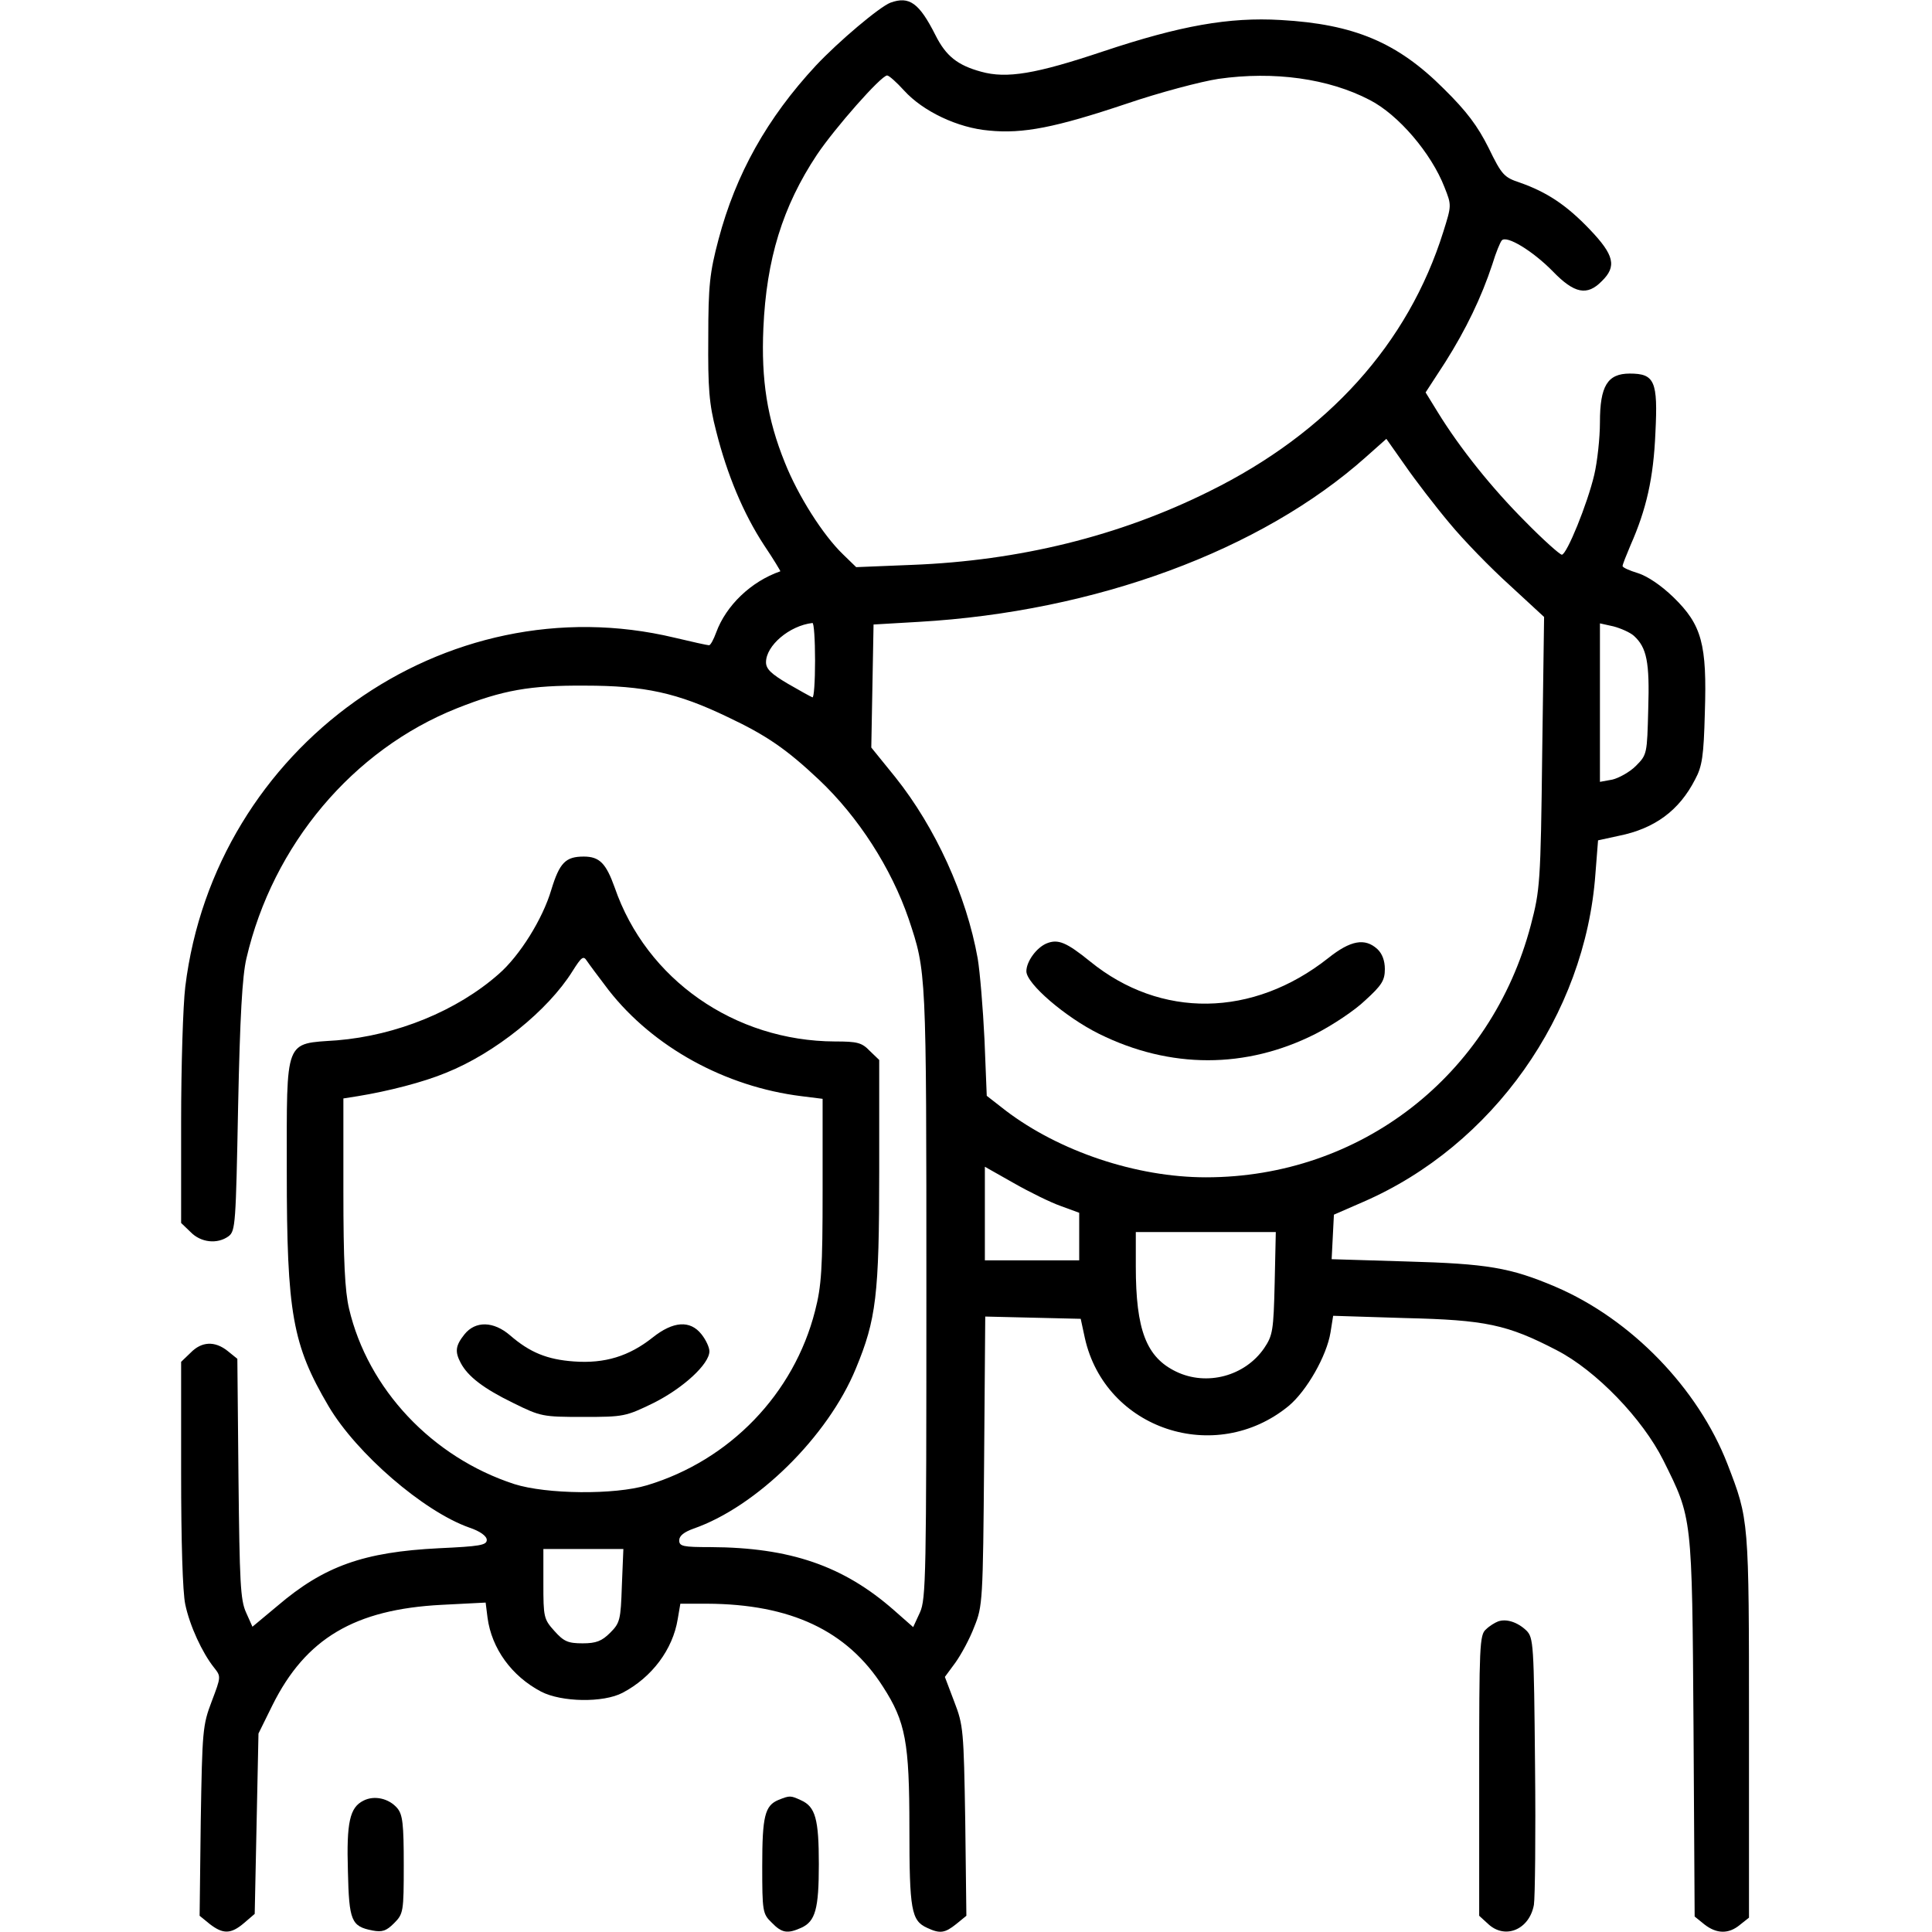 <?xml version="1.0" standalone="no"?>
<!DOCTYPE svg PUBLIC "-//W3C//DTD SVG 20010904//EN"
 "http://www.w3.org/TR/2001/REC-SVG-20010904/DTD/svg10.dtd">
<svg version="1.0" xmlns="http://www.w3.org/2000/svg"
 width="512pt" height="512pt" viewBox="0 0 512 512"
 preserveAspectRatio="xMidYMid meet">

<g transform="translate(0,512) scale(0.1,-0.1)"
fill="#000000" stroke="none">
<path d="M2360 5113 c-29 -11 -138 -103 -198 -167 -129 -139 -212 -287 -258
-461 -23 -87 -27 -121 -27 -260 -1 -133 2 -175 21 -248 29 -115 72 -218 127
-302 25 -37 44 -69 43 -69 -78 -27 -144 -91 -170 -162 -7 -19 -15 -34 -19 -34
-4 0 -45 9 -91 20 -609 146 -1219 -289 -1297 -925 -6 -49 -11 -211 -11 -358
l0 -268 25 -24 c27 -28 71 -33 101 -11 18 14 19 33 25 343 5 239 11 346 22
393 70 301 282 553 558 663 121 48 193 61 339 60 158 0 245 -19 378 -83 104
-49 157 -86 242 -166 105 -99 192 -235 238 -369 47 -141 47 -133 47 -990 0
-748 -1 -813 -17 -848 l-18 -39 -50 44 c-135 119 -277 167 -487 168 -73 0 -83
2 -83 18 0 12 13 22 38 31 167 58 356 244 430 424 54 130 62 195 62 522 l0
296 -25 24 c-21 22 -33 25 -92 25 -266 1 -500 164 -584 408 -23 64 -40 82 -82
82 -48 0 -64 -16 -86 -88 -23 -78 -84 -175 -139 -223 -111 -98 -271 -163 -429
-176 -140 -10 -133 9 -133 -347 0 -377 15 -460 111 -623 74 -125 251 -278 372
-321 30 -10 47 -23 47 -33 0 -14 -19 -17 -127 -22 -199 -10 -304 -47 -428
-153 l-66 -55 -17 38 c-15 33 -17 81 -20 355 l-3 317 -26 21 c-34 27 -69 25
-98 -5 l-25 -24 0 -295 c0 -180 4 -316 11 -348 12 -57 45 -128 76 -167 19 -24
19 -24 -6 -90 -24 -63 -25 -77 -29 -317 l-3 -251 27 -22 c35 -27 56 -27 91 3
l28 24 5 239 5 239 37 75 c88 177 218 254 448 266 l117 6 5 -40 c11 -82 64
-155 142 -196 54 -28 165 -30 216 -3 78 41 133 115 146 195 l7 41 71 0 c221
-1 371 -71 466 -220 60 -93 70 -147 70 -375 0 -217 5 -245 47 -264 34 -16 47
-14 77 10 l27 22 -3 251 c-4 240 -5 254 -29 316 l-25 66 28 38 c15 21 38 63
50 95 22 54 23 68 26 439 l3 383 126 -3 127 -3 11 -51 c54 -242 346 -339 540
-180 48 40 101 133 111 195 l7 44 191 -6 c213 -5 270 -17 401 -85 105 -54 228
-182 283 -292 77 -155 76 -144 80 -707 l3 -502 26 -21 c32 -25 64 -26 94 -1
l24 19 0 509 c0 549 0 545 -57 693 -78 201 -255 384 -456 470 -120 51 -181 61
-395 67 l-198 6 3 59 3 59 78 34 c343 149 588 495 615 869 l7 89 55 12 c95 19
160 67 202 149 19 35 23 62 26 177 6 182 -8 233 -83 306 -33 32 -69 56 -94 64
-23 7 -41 15 -41 19 0 4 10 29 21 55 42 95 61 178 66 298 7 137 -2 157 -68
157 -59 0 -79 -33 -79 -129 0 -42 -7 -105 -15 -139 -18 -77 -73 -212 -86 -212
-5 0 -49 39 -97 88 -88 88 -173 194 -232 290 l-32 52 52 80 c55 87 96 172 125
260 9 30 21 59 25 63 13 14 82 -28 135 -82 57 -59 91 -66 130 -26 40 39 33 69
-32 137 -62 65 -114 99 -185 124 -42 14 -48 20 -83 92 -29 58 -58 97 -119 157
-123 123 -238 171 -432 182 -137 8 -266 -15 -470 -83 -179 -60 -256 -73 -324
-54 -62 17 -93 41 -121 97 -43 85 -69 104 -119 86z m36 -233 c50 -55 142 -99
225 -106 90 -9 176 8 364 71 88 30 198 59 244 66 147 21 292 1 401 -56 76 -39
163 -141 198 -231 19 -48 19 -48 -3 -118 -93 -297 -306 -533 -620 -688 -239
-119 -504 -184 -788 -195 l-148 -6 -35 34 c-53 51 -119 155 -154 243 -47 116
-63 220 -57 356 8 183 51 323 142 460 47 70 170 210 186 210 5 0 25 -18 45
-40z m1445 -1146 c37 -45 109 -119 160 -165 l91 -84 -5 -360 c-4 -345 -6 -364
-30 -456 -105 -400 -452 -669 -861 -669 -185 0 -389 69 -531 177 l-50 39 -6
149 c-4 83 -12 179 -18 215 -30 168 -112 347 -218 480 l-64 79 3 163 3 163
120 7 c468 27 907 189 1185 437 l54 48 50 -71 c27 -39 80 -108 117 -152z
m-1681 -365 c0 -55 -3 -99 -7 -97 -5 2 -34 18 -65 36 -44 26 -58 39 -58 57 0
44 62 97 123 104 4 1 7 -44 7 -100z m2170 66 c34 -31 42 -69 38 -194 -3 -119
-3 -121 -33 -151 -16 -16 -45 -32 -62 -36 l-33 -6 0 210 0 210 36 -8 c19 -5
44 -16 54 -25z m-2717 -939 c118 -151 309 -256 511 -281 l56 -7 0 -243 c0
-208 -3 -253 -20 -319 -56 -220 -226 -396 -445 -462 -86 -26 -267 -24 -352 3
-218 71 -388 252 -438 465 -11 47 -15 127 -15 310 l0 247 38 6 c80 13 174 37
234 62 130 52 270 165 335 269 24 38 29 42 38 28 6 -9 32 -44 58 -78z m1198
-572 l49 -18 0 -63 0 -63 -125 0 -125 0 0 124 0 124 76 -43 c42 -24 99 -52
125 -61z m567 -205 c-3 -125 -5 -138 -28 -172 -51 -74 -152 -101 -233 -62 -79
38 -107 110 -107 279 l0 91 186 0 185 0 -3 -136z m-1730 -801 c-3 -91 -5 -99
-31 -125 -22 -22 -37 -28 -73 -28 -39 0 -50 5 -75 33 -28 31 -29 37 -29 125
l0 92 106 0 106 0 -4 -97z"/>
<path d="M2774 2620 c-27 -11 -54 -48 -54 -74 0 -33 104 -122 193 -166 188
-93 389 -93 573 0 45 23 104 62 132 89 44 40 52 53 52 83 0 22 -7 41 -20 53
-33 30 -71 23 -130 -24 -200 -158 -444 -161 -631 -9 -63 51 -85 60 -115 48z"/>
<path d="M1231 1584 c-24 -30 -26 -46 -10 -76 19 -36 61 -68 139 -106 73 -36
78 -37 186 -37 107 0 112 1 186 37 78 39 148 103 148 137 0 10 -9 30 -21 45
-30 38 -75 35 -130 -9 -62 -49 -126 -69 -208 -63 -71 5 -117 24 -169 69 -44
38 -92 39 -121 3z"/>
<path d="M3970 823 c-8 -3 -23 -12 -32 -21 -17 -14 -18 -45 -18 -387 l0 -372
23 -21 c45 -43 110 -16 122 50 3 18 5 185 3 370 -3 322 -4 338 -23 357 -23 22
-53 32 -75 24z"/>
<path d="M963 348 c-36 -18 -45 -57 -41 -187 3 -132 9 -146 65 -157 26 -5 37
-1 57 19 25 25 26 30 26 155 0 109 -3 133 -17 150 -22 26 -61 35 -90 20z"/>
<path d="M2063 350 c-36 -15 -43 -43 -43 -175 0 -120 1 -127 25 -150 27 -28
42 -30 78 -14 38 17 47 50 47 169 0 119 -9 152 -47 169 -28 13 -30 13 -60 1z"/>
</g>
</svg>
